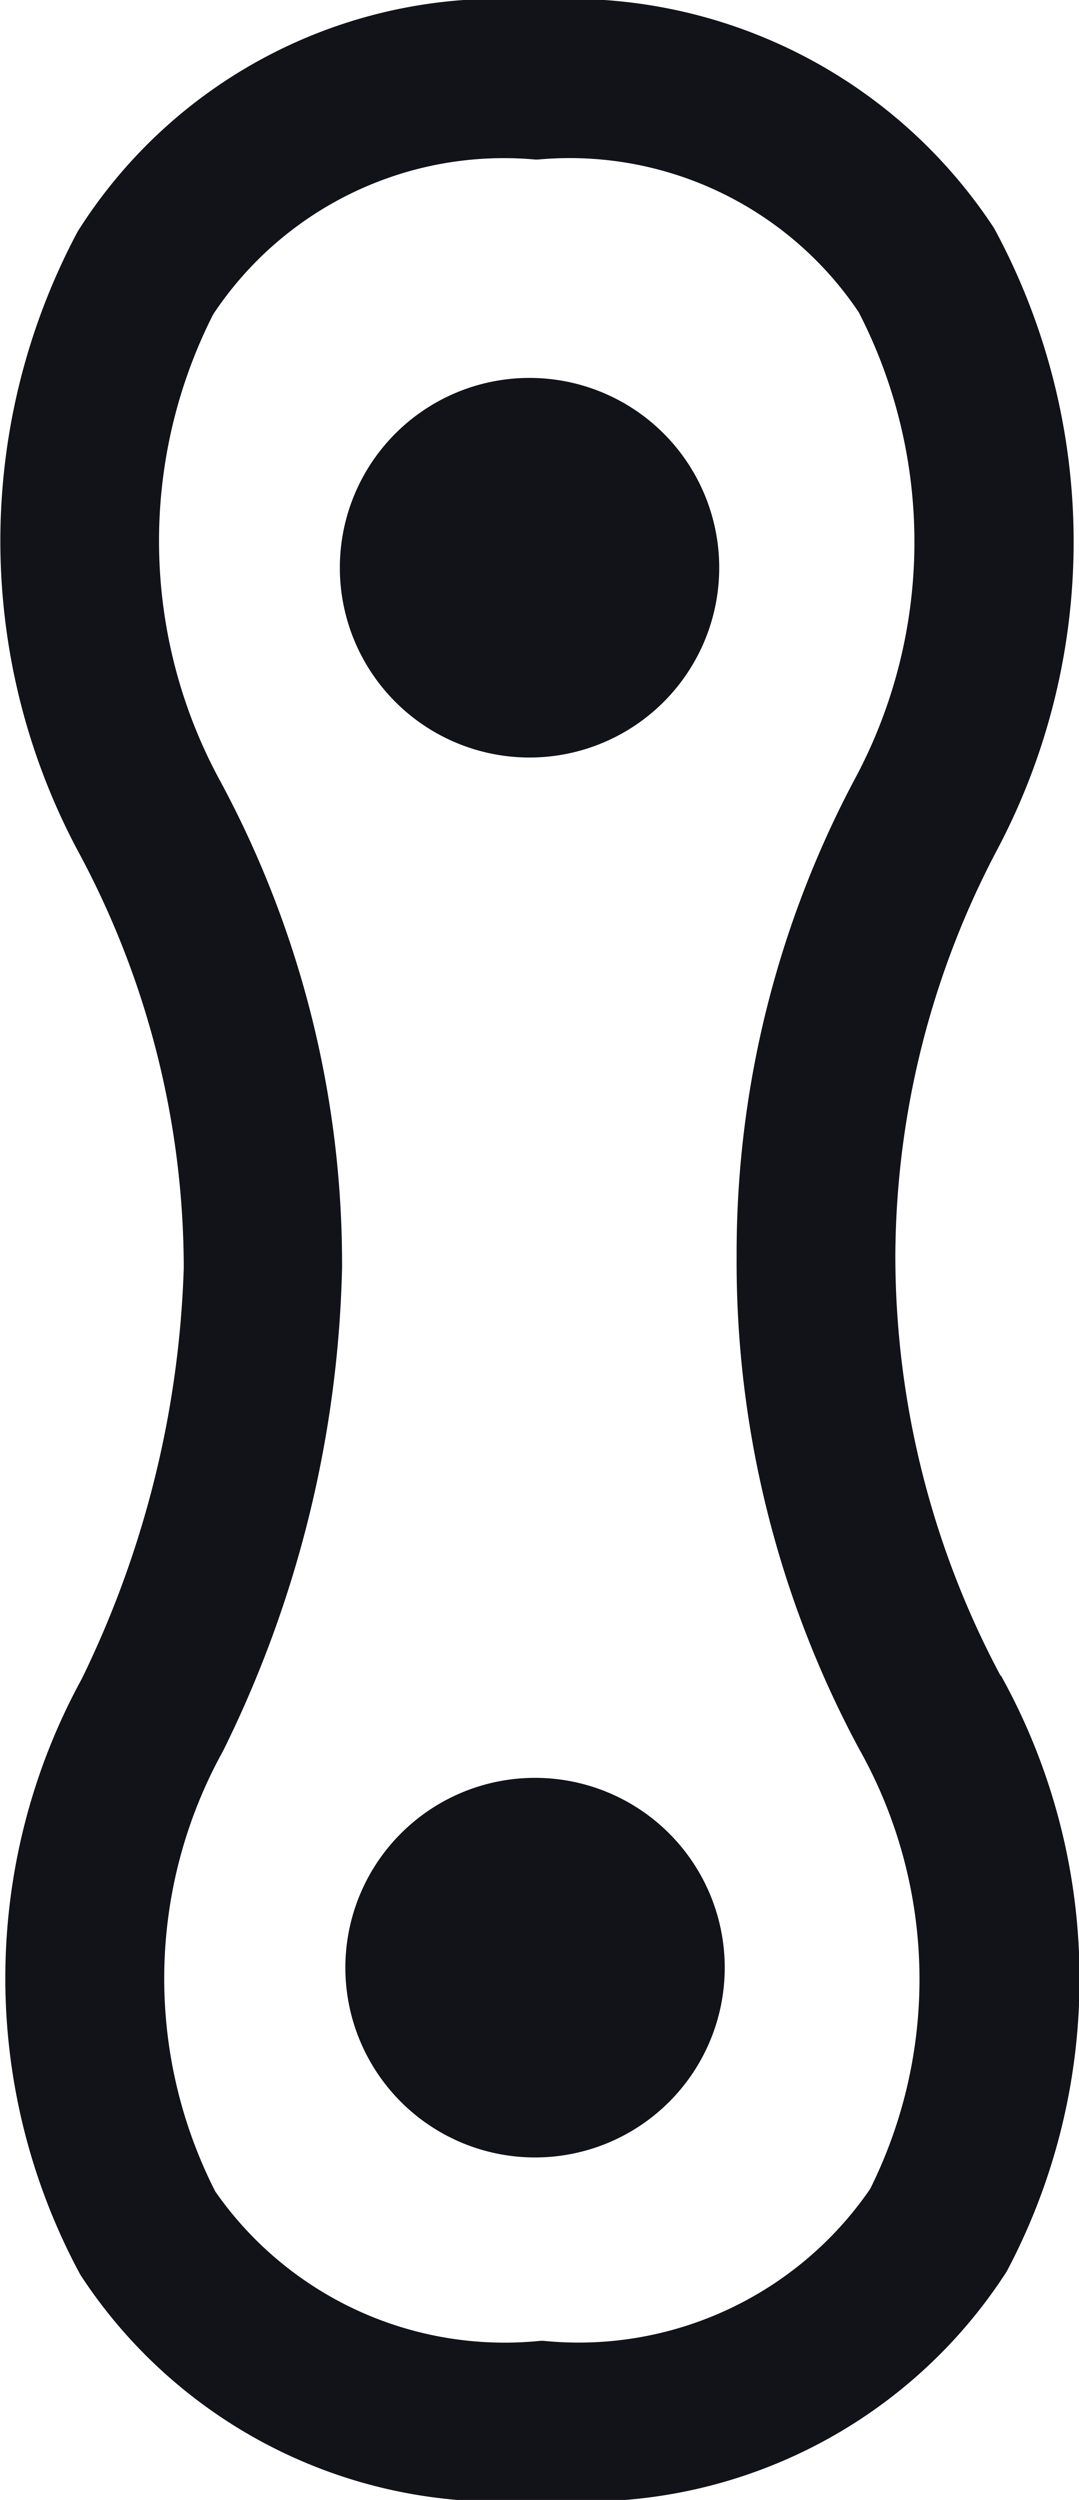 <svg xmlns="http://www.w3.org/2000/svg" width="10.176" height="23.563" viewBox="0 0 10.176 23.563">
    <defs>
        <style>
            .cls-1{fill:none}.cls-2{fill:#121319}
        </style>
    </defs>
    <g id="Group_1672" data-name="Group 1672" transform="translate(-79.479 -2869.807)">
        <g id="Group_1612" data-name="Group 1612" transform="translate(-9.157 2260.614)">
            <path id="Path_862" d="M95.583 621.032a9.512 9.512 0 0 1 1.123-4.516 4.723 4.723 0 0 0 .028-4.385 3.283 3.283 0 0 0-3.027-1.438h-.021a3.289 3.289 0 0 0-3.04 1.46 4.723 4.723 0 0 0 .06 4.385 9.58 9.58 0 0 1 1.156 4.6 10.8 10.8 0 0 1-1.123 4.556 4.423 4.423 0 0 0-.073 4.15 3.325 3.325 0 0 0 3.069 1.408.167.167 0 0 0 .023 0 3.334 3.334 0 0 0 3.084-1.431 4.425 4.425 0 0 0-.1-4.15 9.685 9.685 0 0 1-1.159-4.639zm-3.742-6.482a1.789 1.789 0 1 1 1.795 1.783 1.789 1.789 0 0 1-1.795-1.783zm1.843 14.978a1.789 1.789 0 1 1 1.783-1.8 1.789 1.789 0 0 1-1.783 1.8z" class="cls-1" data-name="Path 862"/>
            <path id="Path_863" d="M98.071 624.985a8.41 8.41 0 0 1-.991-3.956 8.26 8.26 0 0 1 .963-3.832 6.2 6.2 0 0 0-.031-5.852 4.787 4.787 0 0 0-4.331-2.152 4.7 4.7 0 0 0-4.313 2.183 6.2 6.2 0 0 0 .011 5.853 8.279 8.279 0 0 1 .99 3.914 9.492 9.492 0 0 1-.962 3.874 5.878 5.878 0 0 0-.013 5.617 4.716 4.716 0 0 0 4.346 2.122h.036a4.728 4.728 0 0 0 4.354-2.153 5.882 5.882 0 0 0-.054-5.617zm-1.229 4.84a3.334 3.334 0 0 1-3.084 1.431.167.167 0 0 1-.023 0 3.325 3.325 0 0 1-3.069-1.408 4.423 4.423 0 0 1 .073-4.15 10.8 10.8 0 0 0 1.123-4.556 9.58 9.58 0 0 0-1.156-4.6 4.723 4.723 0 0 1-.06-4.385 3.289 3.289 0 0 1 3.04-1.46h.021a3.283 3.283 0 0 1 3.027 1.438 4.723 4.723 0 0 1-.028 4.385 9.512 9.512 0 0 0-1.123 4.516 9.685 9.685 0 0 0 1.156 4.643 4.425 4.425 0 0 1 .103 4.146z" class="cls-2" data-name="Path 863"/>
            <path id="Path_864" d="M93.636 616.333a1.789 1.789 0 1 0-1.795-1.783 1.789 1.789 0 0 0 1.795 1.783z" class="cls-2" data-name="Path 864"/>
            <path id="Path_865" d="M93.671 625.95a1.789 1.789 0 1 0 1.8 1.783 1.789 1.789 0 0 0-1.8-1.783z" class="cls-2" data-name="Path 865"/>
        </g>
    </g>
</svg>
